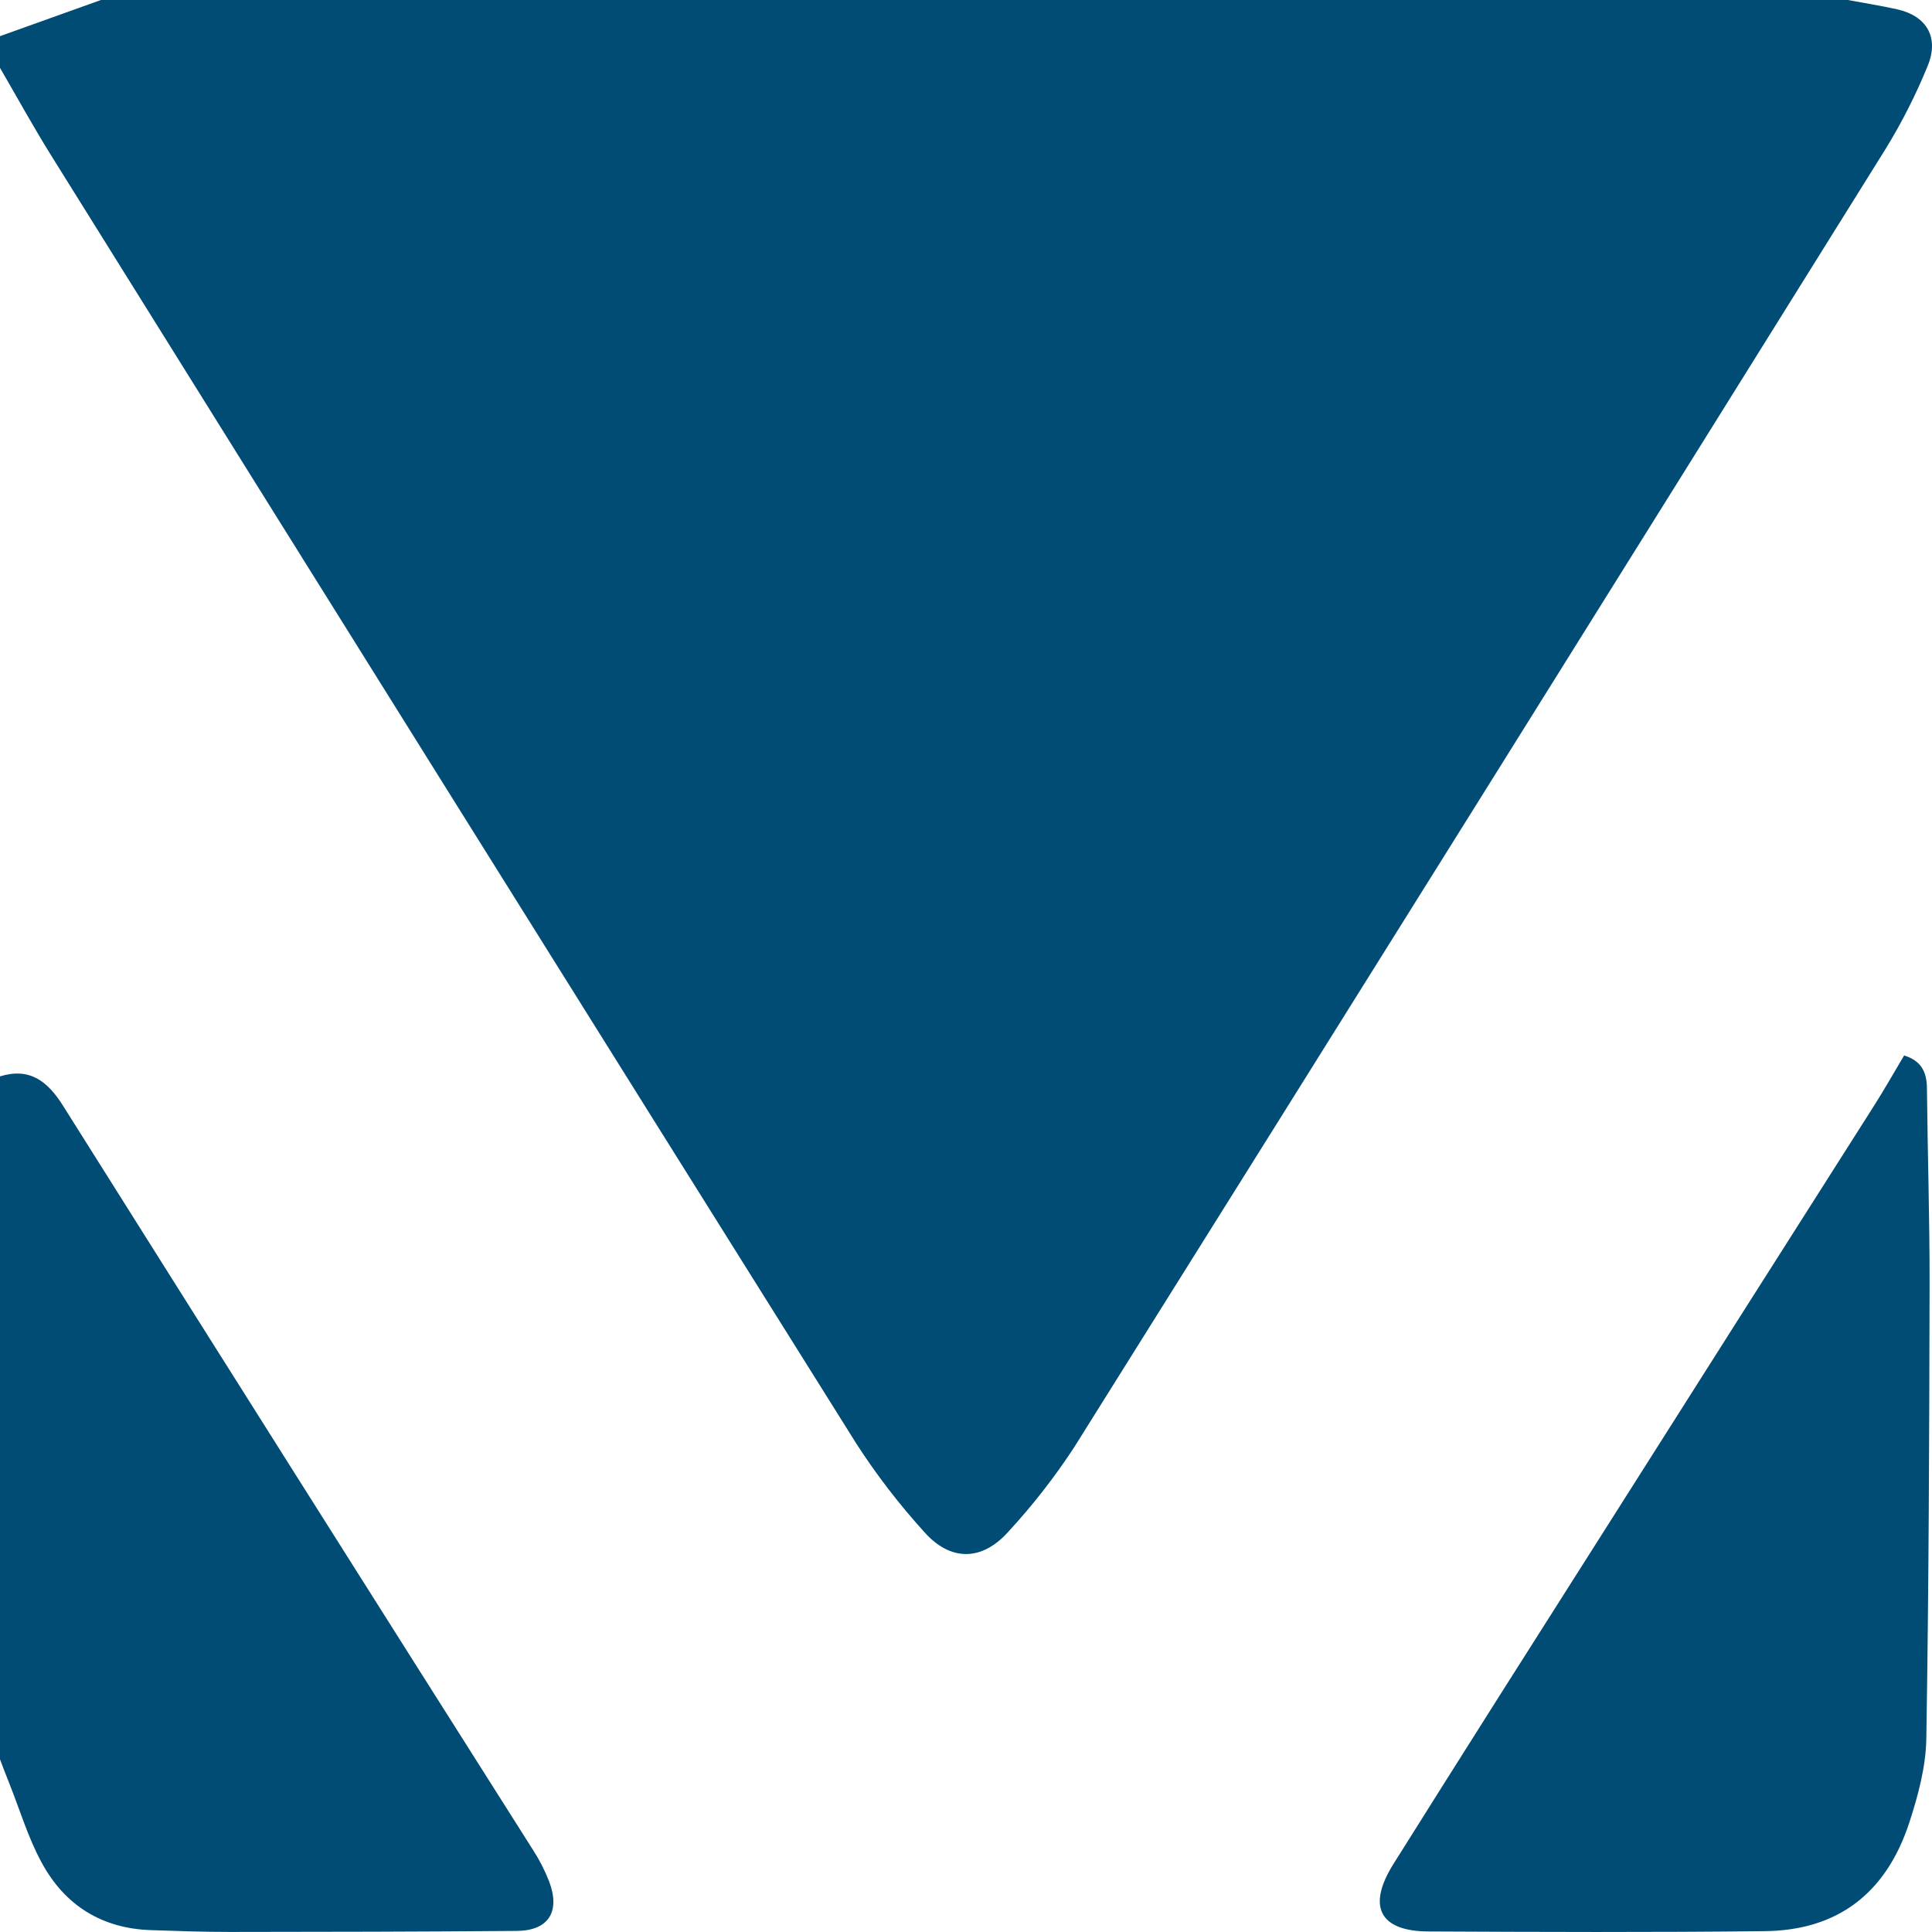 <svg width="32" height="32" viewBox="0 0 32 32" fill="none" xmlns="http://www.w3.org/2000/svg">
    <path
        d="M31.422 0.154C31.152 0.094 30.878 0.051 30.606 0H1.672L0 0.599V1.124C0.278 1.602 0.545 2.088 0.835 2.555C5.276 9.68 9.726 16.799 14.185 23.913C14.52 24.432 14.897 24.921 15.31 25.376C15.744 25.865 16.265 25.859 16.701 25.37C17.102 24.936 17.467 24.468 17.792 23.971C22.282 16.805 26.764 9.634 31.238 2.456C31.503 2.024 31.732 1.571 31.925 1.1C32.124 0.623 31.916 0.265 31.422 0.154Z"
        fill="#004C75" />
    <path
        d="M1.048 18.321C0.787 17.903 0.489 17.678 0 17.828V29.14C0.052 29.275 0.102 29.412 0.155 29.541C0.329 29.978 0.465 30.436 0.687 30.845C1.074 31.564 1.692 31.941 2.496 31.969C2.933 31.984 3.369 31.999 3.805 31.999C5.391 31.998 6.977 31.995 8.562 31.982C9.085 31.977 9.284 31.665 9.096 31.164C9.024 30.98 8.934 30.804 8.827 30.639C6.227 26.537 3.634 22.431 1.048 18.321Z"
        fill="#004C75" />
    <path
        d="M31.916 18.018C31.913 17.75 31.816 17.566 31.538 17.482C31.37 17.764 31.207 18.053 31.027 18.335C29.561 20.64 28.096 22.947 26.633 25.256C25.447 27.122 24.258 28.995 23.083 30.868C22.637 31.576 22.849 31.988 23.66 31.991C25.514 32 27.368 32.007 29.221 31.986C30.43 31.976 31.238 31.366 31.624 30.188C31.77 29.739 31.898 29.264 31.906 28.8C31.947 26.293 31.955 23.783 31.96 21.274C31.962 20.19 31.927 19.103 31.916 18.018Z"
        fill="#004C75" />
</svg>